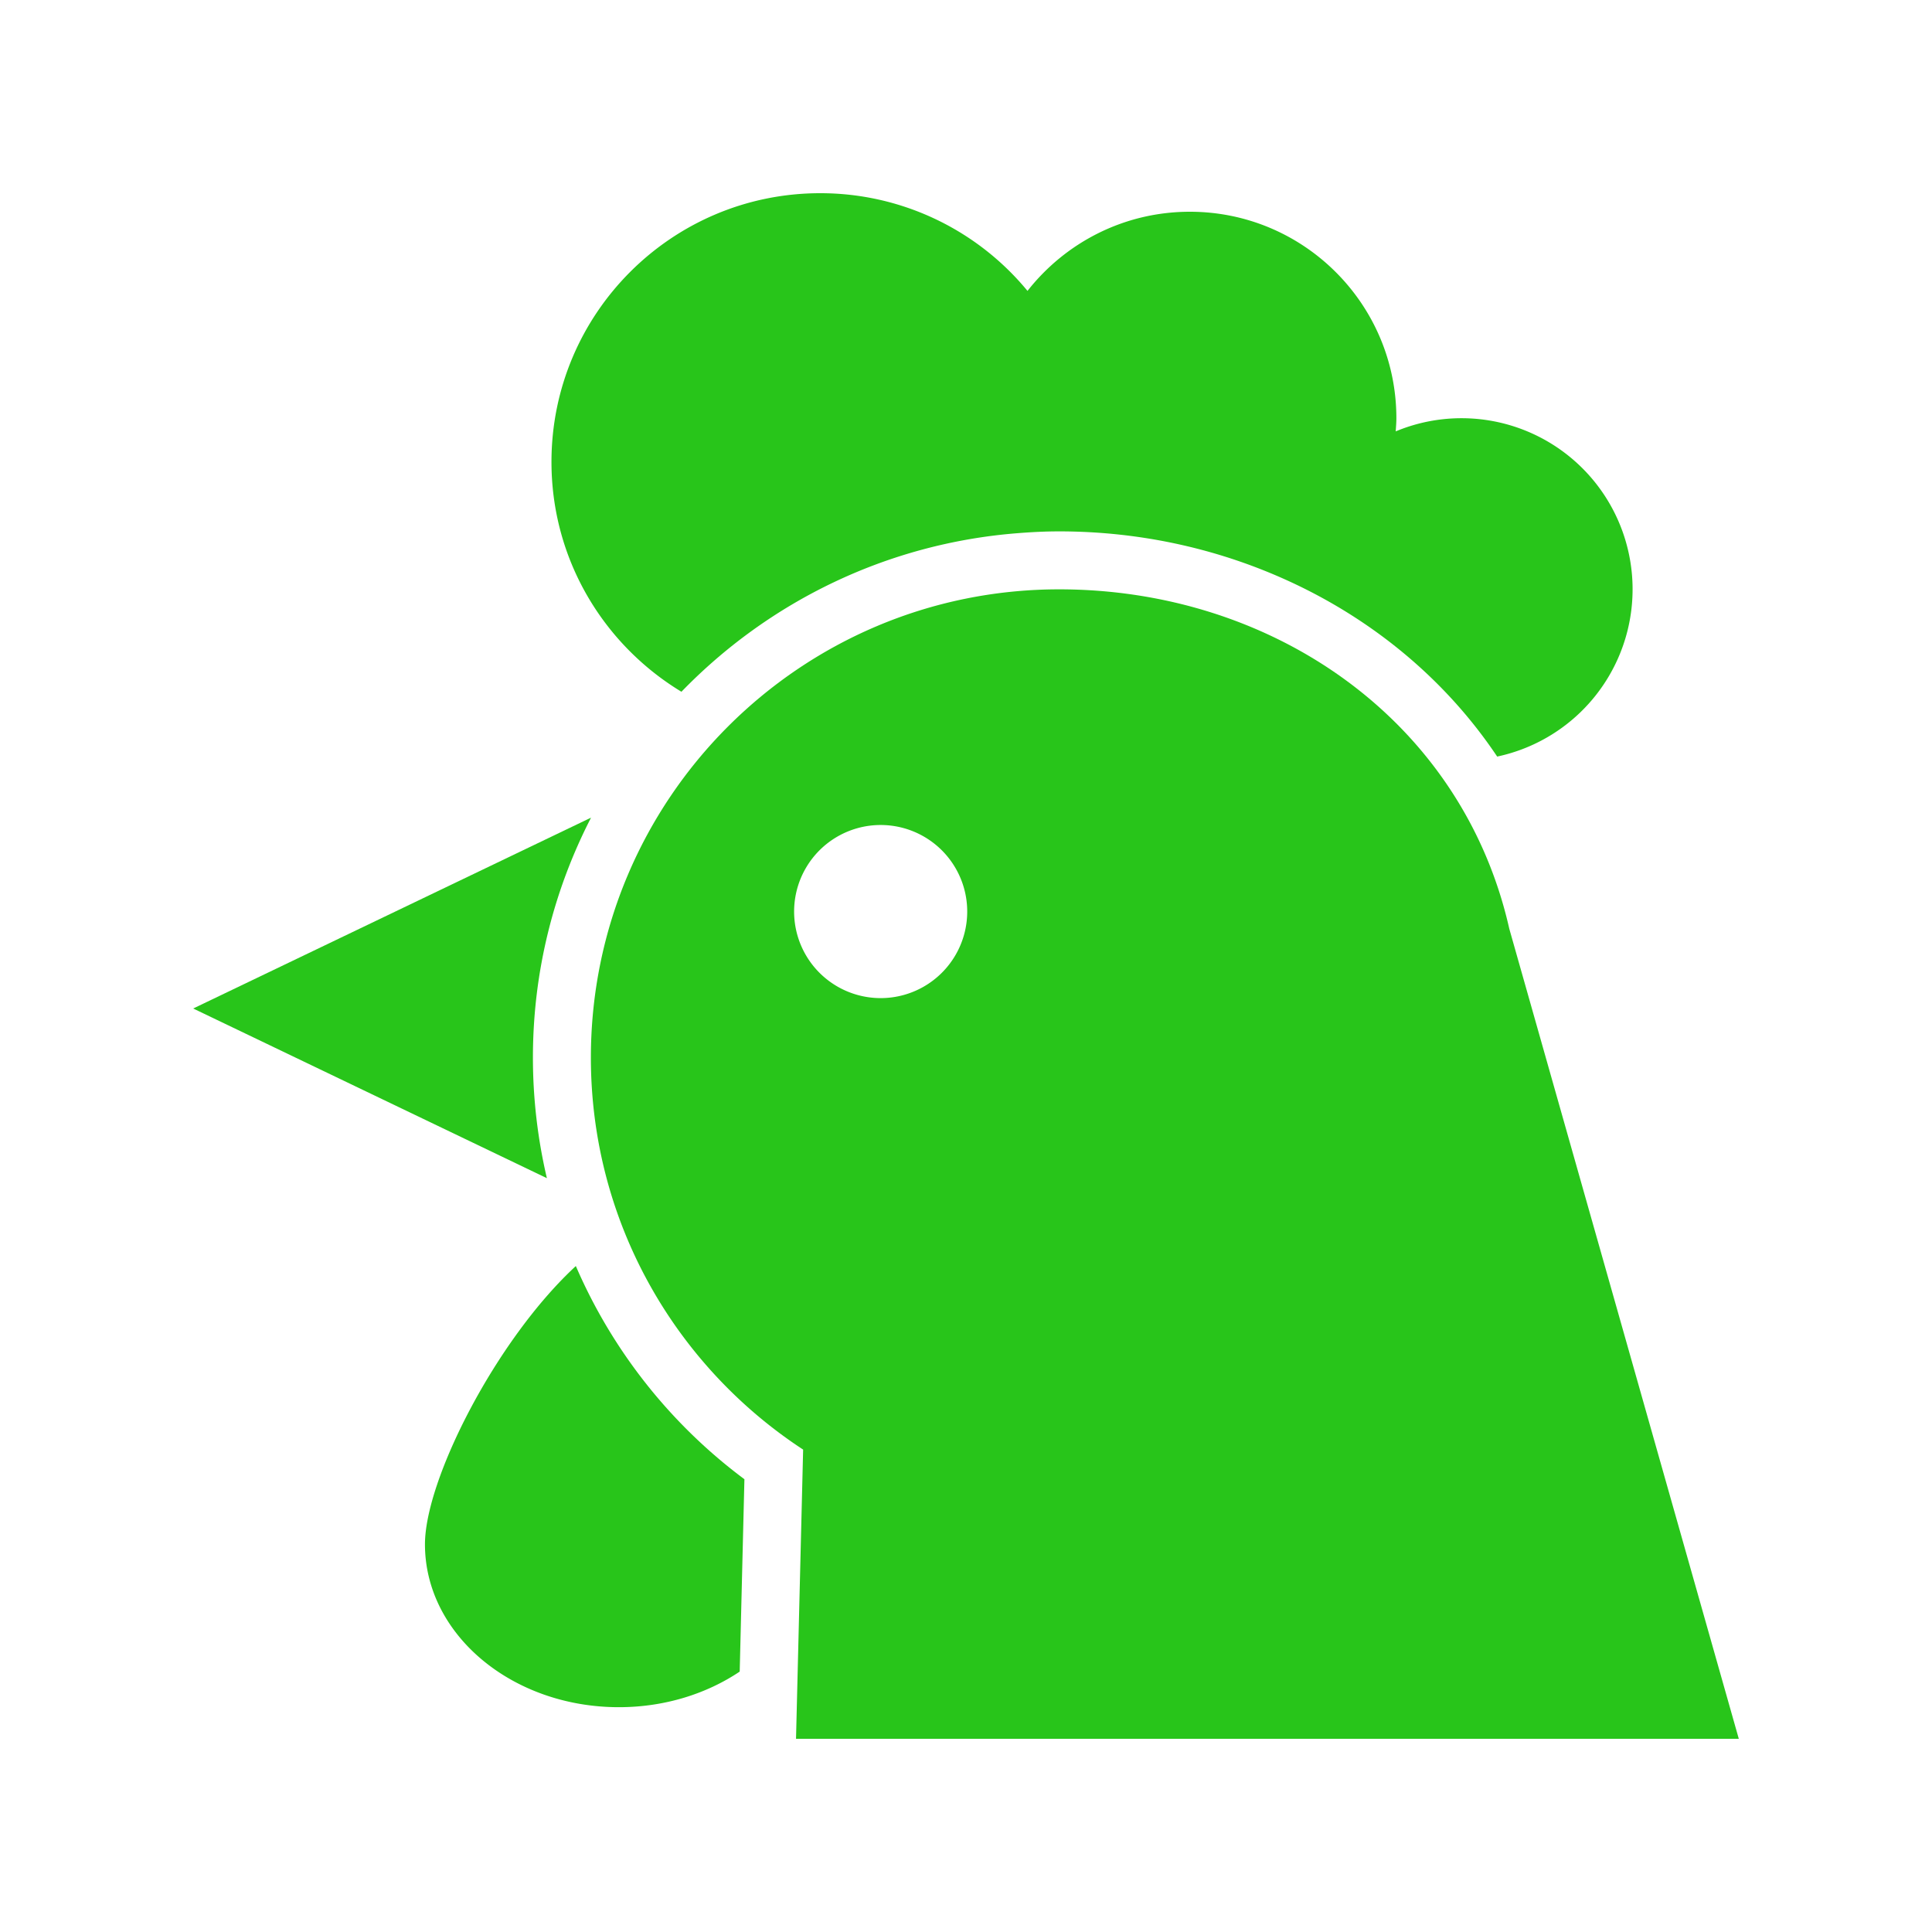 <svg xmlns="http://www.w3.org/2000/svg" version="1.1" xmlns:xlink="http://www.w3.org/1999/xlink" width="512" height="512" x="0" y="0" viewBox="0 0 100 100" style="enable-background:new 0 0 512 512" xml:space="preserve" class=""><g><path d="M61.586 10.96c-3.413 0-6.446 1.606-8.403 4.097A13.882 13.882 0 0 0 42.454 10c-7.682 0-13.91 6.228-13.91 13.91 0 5.05 2.7 9.458 6.727 11.895 4.493-4.638 10.613-7.683 17.432-8.21.7-.055 1.404-.091 2.118-.091 4.303 0 8.367.944 11.983 2.619 4.373 2.026 8.077 5.133 10.69 9.037a8.854 8.854 0 1 0-5.252-16.832c.014-.226.034-.45.034-.678 0-5.904-4.786-10.69-10.69-10.69zM27.584 54.74c0-4.472 1.09-8.692 3.009-12.419L10 52.2l18.307 8.782a27.328 27.328 0 0 1-.723-6.241zM21.996 79.933c0 4.656 4.494 8.431 10.038 8.431 2.366 0 4.537-.692 6.253-1.842l.244-9.958a27.201 27.201 0 0 1-8.726-11.034c-4.128 3.814-7.809 11.058-7.809 14.403z" fill="#28c51a" opacity="1" data-original="#000000" class=""></path><path d="M41.57 75.03 41.202 90H90L78.121 48.074c-2.433-10.784-12.228-17.57-23.3-17.57-13.386 0-24.237 10.851-24.237 24.237 0 8.493 4.372 15.961 10.985 20.289zm4.013-32.328a4.48 4.48 0 1 1 0 8.96 4.48 4.48 0 0 1 0-8.96z" fill="#28c51a" opacity="1" data-original="#000000" class=""></path></g></svg>
